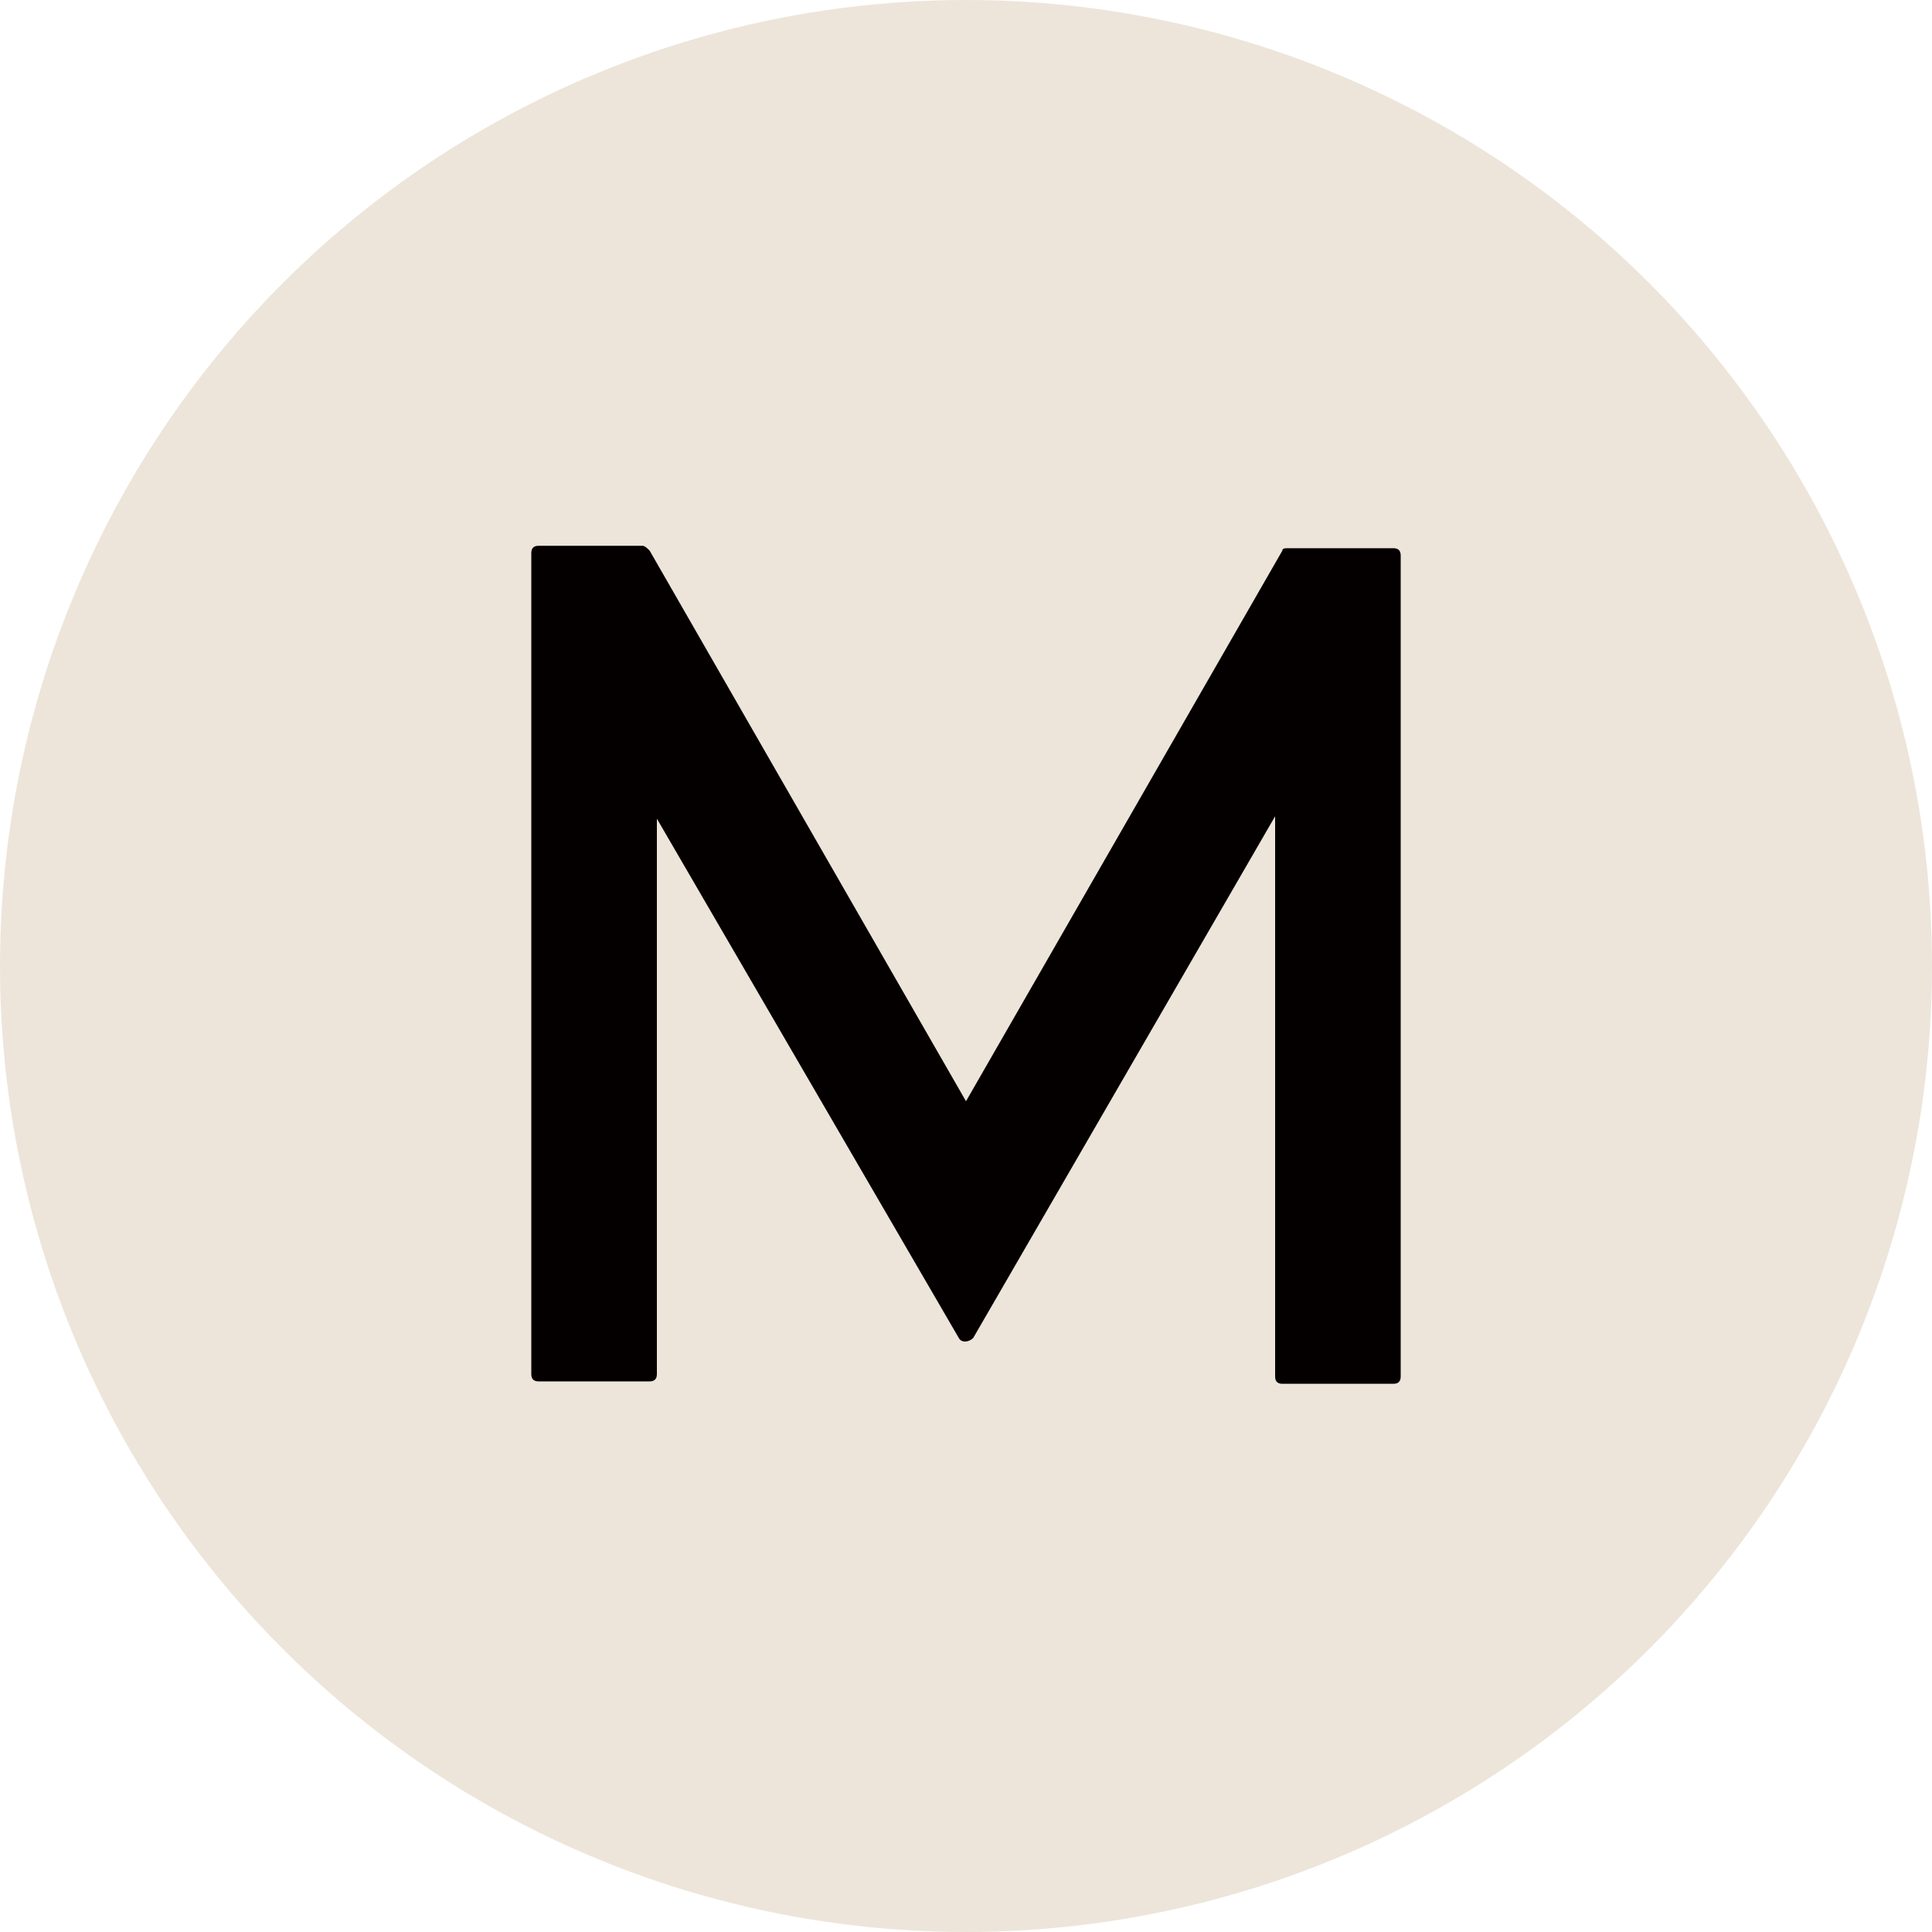 <svg xml:space="preserve" style="enable-background:new 0 0 80 80;" viewBox="0 0 80 80" y="0px" x="0px" xmlns:xlink="http://www.w3.org/1999/xlink" xmlns="http://www.w3.org/2000/svg" id="图层_1" version="1.0">
<style type="text/css">
	.st0{fill:#EDE5DA;}
	.st1{fill:#040000;}
</style>
<circle r="40" cy="40" cx="40" class="st0"></circle>
<path d="M53.1,22.8L40,45.6L26.9,22.8c-0.1-0.1-0.2-0.2-0.3-0.2h-4.3c-0.2,0-0.3,0.1-0.3,0.3v34c0,0.2,0.1,0.3,0.3,0.3
	h4.6c0.2,0,0.3-0.1,0.3-0.3V33.9l12.5,21.5c0.1,0.2,0.4,0.2,0.6,0l12.5-21.6V57c0,0.2,0.1,0.3,0.3,0.3h4.6c0.2,0,0.3-0.1,0.3-0.3V23
	c0-0.2-0.1-0.3-0.3-0.3h-4.3C53.2,22.7,53.1,22.7,53.1,22.8z" class="st1"></path>
</svg>
